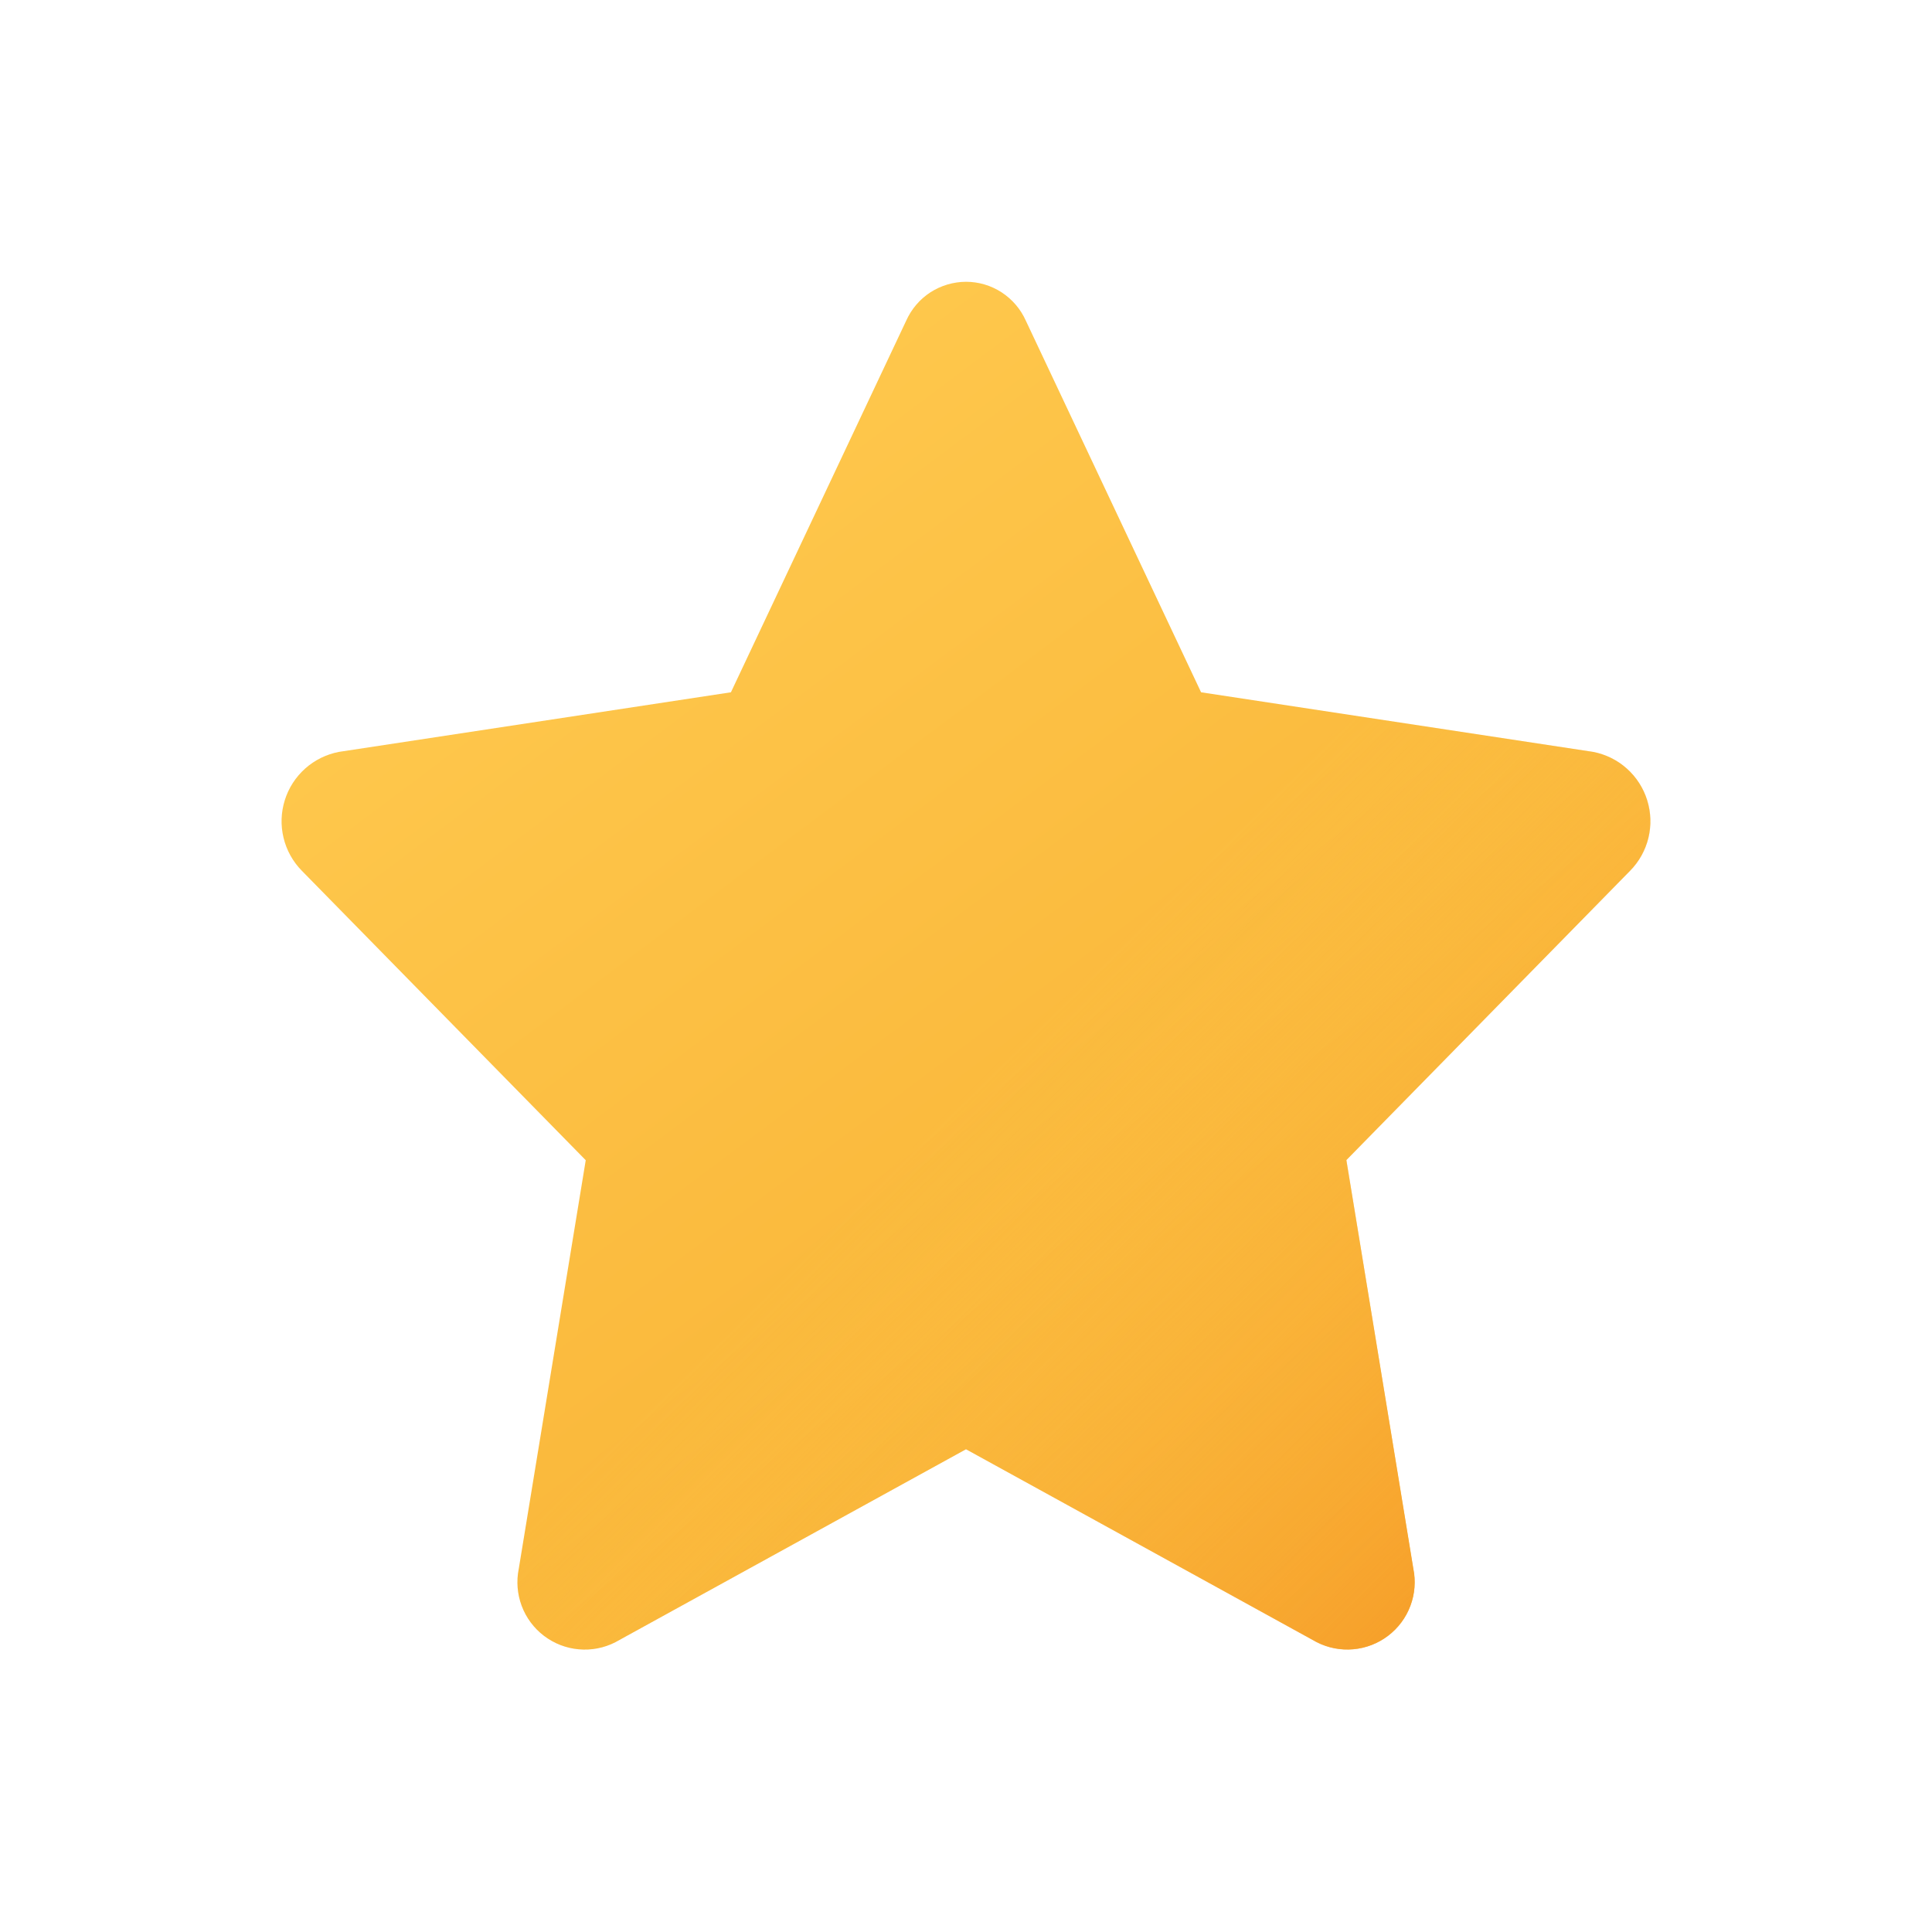 <svg width="40" height="40" viewBox="0 0 40 40" fill="none" xmlns="http://www.w3.org/2000/svg">
<path d="M21.238 6.638L24.867 14.333L32.983 15.567C33.243 15.617 33.485 15.736 33.682 15.913C33.879 16.089 34.025 16.316 34.103 16.569C34.182 16.822 34.19 17.091 34.128 17.348C34.065 17.605 33.934 17.841 33.748 18.029L27.875 24.018L29.262 32.475C29.315 32.732 29.294 32.999 29.202 33.245C29.11 33.491 28.95 33.706 28.741 33.865C28.532 34.025 28.282 34.121 28.02 34.145C27.759 34.168 27.496 34.117 27.262 33.998L20 30.005L12.741 34C12.507 34.12 12.244 34.171 11.982 34.147C11.721 34.124 11.471 34.027 11.262 33.868C11.053 33.709 10.893 33.494 10.801 33.248C10.709 33.002 10.688 32.735 10.741 32.477L12.127 24.021L6.25 18.029C6.064 17.84 5.933 17.605 5.871 17.348C5.808 17.09 5.817 16.821 5.896 16.568C5.974 16.316 6.12 16.089 6.318 15.912C6.515 15.736 6.757 15.617 7.017 15.567L15.133 14.333L18.762 6.639C18.869 6.4 19.042 6.196 19.262 6.053C19.482 5.911 19.738 5.835 20 5.834C20.262 5.834 20.518 5.91 20.738 6.053C20.957 6.196 21.131 6.399 21.238 6.638Z" fill="url(#paint0_linear_10_458)"/>
<path d="M32.984 15.567L25.764 14.469L11.244 29.393L10.739 32.477C10.686 32.734 10.706 33.001 10.799 33.247C10.891 33.493 11.051 33.708 11.26 33.867C11.469 34.026 11.718 34.123 11.98 34.146C12.242 34.17 12.505 34.119 12.739 33.999L20 30.005L27.259 34C27.493 34.12 27.756 34.171 28.018 34.147C28.28 34.124 28.529 34.027 28.738 33.868C28.947 33.709 29.107 33.494 29.199 33.248C29.292 33.002 29.312 32.735 29.259 32.477L27.876 24.018L33.75 18.029C33.936 17.84 34.067 17.605 34.13 17.348C34.192 17.09 34.183 16.821 34.105 16.568C34.026 16.316 33.88 16.089 33.683 15.912C33.485 15.736 33.244 15.617 32.984 15.567Z" fill="url(#paint1_linear_10_458)"/>
<defs>
<linearGradient id="paint0_linear_10_458" x1="10.271" y1="8.598" x2="29.09" y2="33.737" gradientUnits="userSpaceOnUse">
<stop stop-color="#FFCA4F"/>
<stop offset="1" stop-color="#F7AE30"/>
</linearGradient>
<linearGradient id="paint1_linear_10_458" x1="20.118" y1="22.493" x2="32.879" y2="35.462" gradientUnits="userSpaceOnUse">
<stop stop-color="#FFCA4F" stop-opacity="0"/>
<stop offset="1" stop-color="#F4901F"/>
</linearGradient>
</defs>
</svg>
